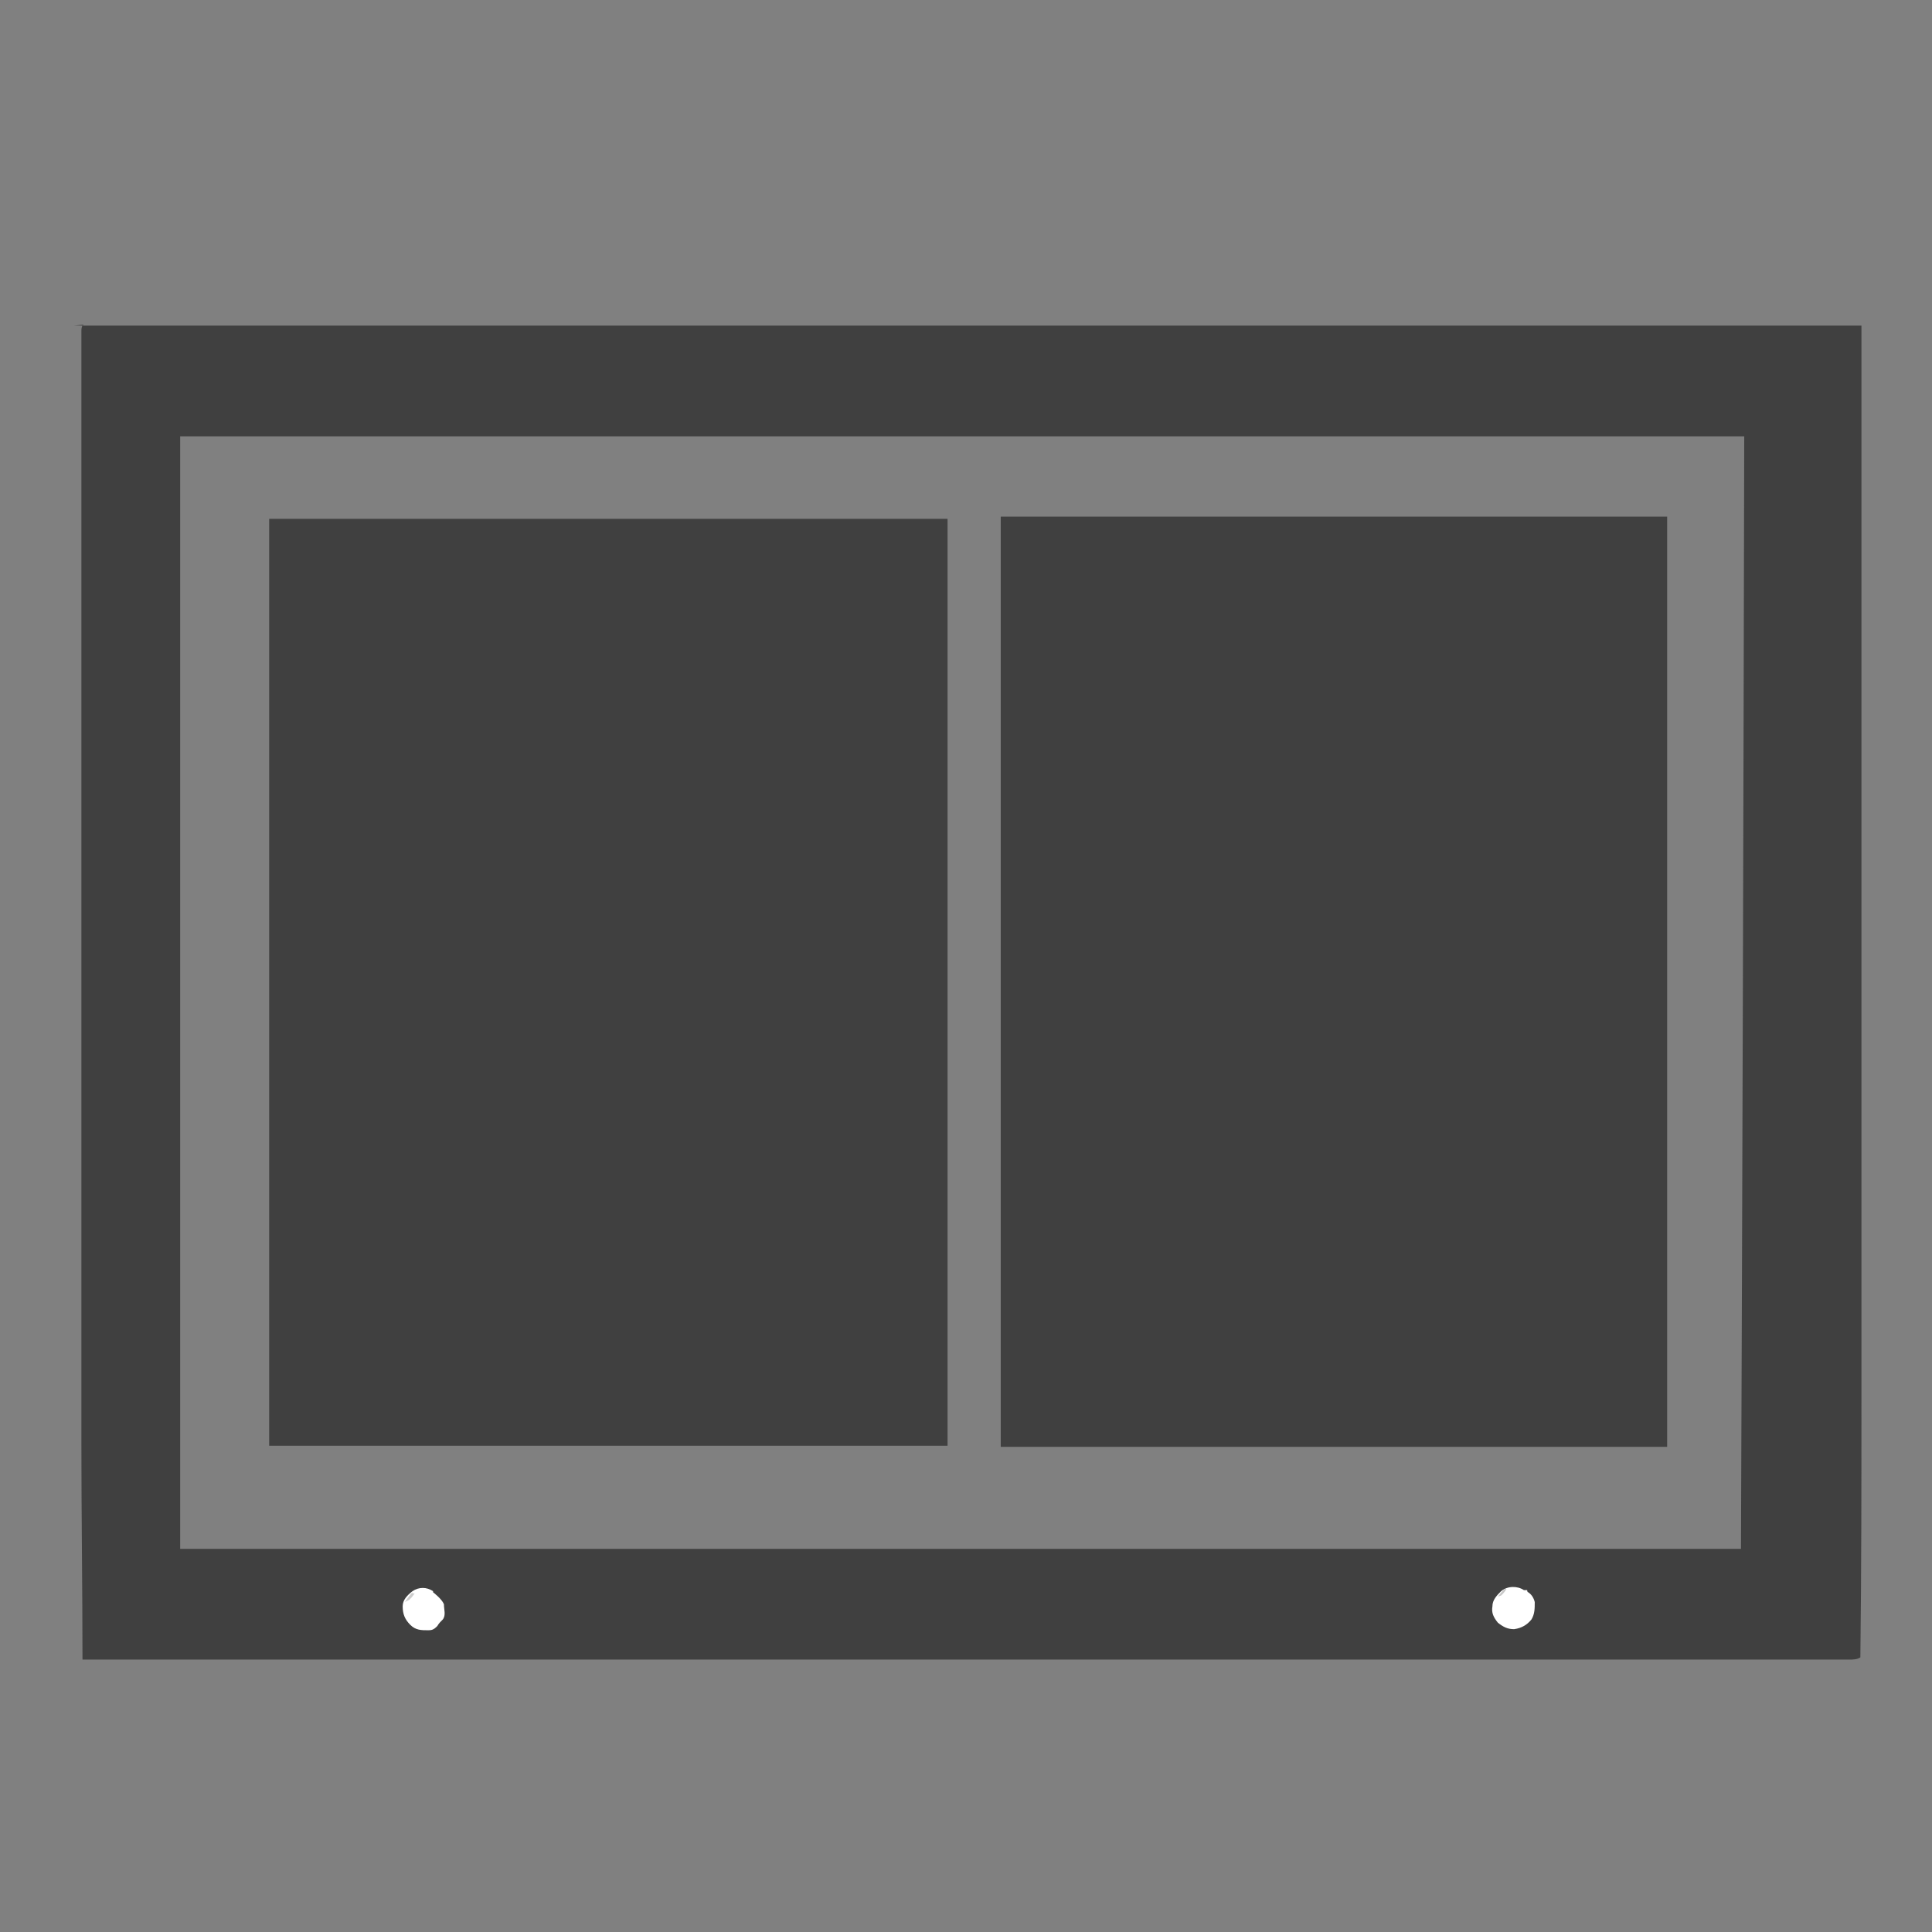 <?xml version="1.0" encoding="UTF-8"?>
<svg id="Wiata" xmlns="http://www.w3.org/2000/svg" viewBox="0 0 17.8 17.8">
  <rect x="0" y="0" width="17.8" height="17.8" fill="#808080" stroke="none"/>
  <defs>
    <style>
      .cls-1 {
        fill: #fff;
      }

      .cls-2 {
        fill: #cdcdcd;
      }

      .cls-3 {
        fill: #404040;
      }

      .cls-4 {
        fill: #c7c7c7;
      }
    </style>
  </defs>
  <path class="cls-3" d="M.68,3h.03s.01,0,.03,0h.03s.02,0,.03,0c.03,0,.06,0,.1,0,.03,0,.07,0,.1,0,.06,0,.12,0,.19,0,.09,0,.18,0,.28,0,.16,0,.31,0,.47,0,.16,0,.32,0,.48,0h.03c.05,0,.1,0,.15,0,.37,0,.74,0,1.11,0,.09,0,.18,0,.28,0h.02c.26,0,.53,0,.79,0,.02,0,.03,0,.05,0,.1,0,.21,0,.31,0,.26,0,.52,0,.78,0h.02c.38,0,.77,0,1.15,0h.02c.19,0,.37,0,.56,0,.21,0,.41,0,.62,0h.02c.59,0,1.18,0,1.76,0,.02,0,.05,0,.07,0,.23,0,.46,0,.69,0h.02s.04,0,.06,0c.5,0,1,0,1.49,0,.02,0,.04,0,.05,0,.57,0,1.14,0,3.17,0h.03c.49,0,.99,0,1.48,0,0,.81,0,1.62,0,2.94,0,.01,0,.02,0,.03,0,.27,0,.55,0,.82,0,.16,0,.32,0,.49,0,.01,0,.02,0,.04,0,.05,0,.1,0,.14,0,.13,0,.27,0,.4,0,0,0,.01,0,.02,0,.19,0,.38,0,.58t0,.02c0,.1,0,.2,0,.3,0,.4,0,.79,0,1.19,0,.03,0,.05,0,.08,0,0,0,.01,0,.02,0,.07,0,.14,0,.21,0,0,0,.01,0,.02,0,.34,0,.68,0,1.01,0,.04,0,.08,0,.13,0,.02,0,.04,0,.05,0,.16,0,.32,0,.49,0,.27,0,.54,0,.81,0,.01,0,.02,0,.03,0,.82,0,1.63-.01,2.45-.03.02-.07.02-.1.02,0,0-.01,0-.02,0-.02,0-.05,0-.07,0-.02,0-.04,0-.05,0-.05,0-.1,0-.15,0-.04,0-.08,0-.13,0-.15,0-.3,0-.45,0t-.02,0c-.37,0-.74,0-1.12,0-.11,0-.21,0-.32,0,0,0-.02,0-.02,0-.03,0-.06,0-.09,0-.32,0-.63,0-.95,0-.04,0-.09,0-.13,0,0,0-.02,0-.03,0-.19,0-.39,0-.58,0-.03,0-.05,0-.08,0-.04,0-.07,0-.11,0t-.03,0s-.04,0-.05,0c-.51,0-1.02,0-1.53,0,0,0-.02,0-.03,0-.1,0-.21,0-.31,0,0,0-.02,0-.03,0q-.08,0-.11,0c-.6,0-1.2,0-1.8,0-.15,0-.3,0-.45,0t-.03,0c-.29,0-.58,0-.87,0,0,0-.02,0-.03,0-.2,0-.4,0-.6,0-.07,0-.14,0-.22,0-.02,0-.04,0-.05,0-.25,0-.51,0-.76,0-.41,0-.82,0-1.24,0,0,0-.02,0-.02,0-.74,0-1.49,0-3.8,0,0-.66-.01-1.33-.01-1.99,0-.08,0-.17,0-.25,0,0,0-.01,0-.02,0-.03,0-.05,0-.08,0-.26,0-.52,0-.78,0-.03,0-.06,0-.08,0,0,0-.01,0-.02,0-.15,0-.31,0-.46,0-.06,0-.13,0-.19,0,0,0-.01,0-.02,0-.4,0-.81,0-1.21,0-.01,0-.03,0-.04,0-.07,0-.14,0-.2,0-.03,0-.06,0-.09,0-.02,0-.03,0-.05,0-.48,0-.95,0-1.43,0-.36,0-.71,0-1.07,0,0,0-.01,0-.02,0-.16,0-.32,0-.48,0-.06,0-.11,0-.17,0-.01,0-.03,0-.04,0-.22,0-.45,0-.67,0-.22,0-.45,0-.67,0-.03,0-.06,0-.09,0,0,0-.01,0-.02,0-.08,0-.17,0-.25,0-.48,0-.96,0-1.44,0-.03,0-.07,0-.1,0-.05,0-.1,0-.15,0-.02,0-.04,0-.06,0-.03,0-.05,0-.08v-.02q0-.06.03-.06ZM1.66,3.99s0,.05,0,.07c0,0,0,.01,0,.02,0,.02,0,.05,0,.07,0,.02,0,.03,0,.05,0,.04,0,.09,0,.13,0,.04,0,.08,0,.13,0,.1,0,.19,0,.29,0,.05,0,.1,0,.15,0,.09,0,.19,0,.28,0,.09,0,.18,0,.26,0,0,0,.01,0,.02,0,.02,0,.05,0,.07,0,.27,0,.53,0,.8,0,0,0,.01,0,.02v.04c0,.14,0,.29,0,.43,0,.46,0,.92,0,1.37,0,.02,0,.04,0,.07,0,.04,0,.09,0,.13,0,.05,0,.1,0,.15,0,.01,0,.03,0,.04,0,.47,0,.94,0,1.41,0,.34,0,.68,0,1.02,0,0,0,.01,0,.02,0,.15,0,.31,0,.46,0,.05,0,.11,0,.16,0,.01,0,.03,0,.04,0,.22,0,.43,0,.65,0,.22,0,.44,0,.66,0,.03,0,.06,0,.09,0,0,0,.01,0,.02,0,.09,0,.19,0,.28,0,.09,0,.18,0,.28,0,.05,0,.1,0,.15,0,.04,0,.09,0,.13,0,.02,0,.03,0,.05,0,.02,0,.04,0,.07,0,0,0,.01,0,.02,0,.06,0,.12,0,.18h14.38q.02-5.13.03-10.25-.19,0-.38,0s-.01,0-.02,0c-.47,0-.94,0-1.4,0,0,0-.01,0-.02,0-.15,0-.29,0-.44,0-.1,0-.2,0-.3,0,0,0-.01,0-.02,0-.03,0-.06,0-.08,0-.28,0-.56,0-.84,0-.04,0-.08,0-.11,0,0,0-.02,0-.02,0-.17,0-.34,0-.51,0-.04,0-.08,0-.12,0-.02,0-.03,0-.05,0t-.02,0s-.03,0-.05,0c-.45,0-.9,0-1.35,0t-.03,0c-.09,0-.18,0-.28,0,0,0-.02,0-.03,0t-.03,0s-.01,0-.03,0c-.02,0-.03,0-.05,0-.53,0-1.06,0-1.59,0-.13,0-.27,0-.4,0,0,0-.02,0-.02,0-.26,0-.51,0-.77,0,0,0-.02,0-.02,0-.18,0-.35,0-.53,0-.06,0-.13,0-.19,0-.02,0-.03,0-.05,0-.22,0-.45,0-.67,0-.68,0-1.37,0-3.27,0-.07,0-.13,0-.2,0-.08,0-.15,0-.23,0-.04,0-.08,0-.12,0-.03,0-.07,0-.1,0-.01,0-.02,0-.04,0-.02,0-.03,0-.05,0,0,0-.02,0-.03,0t-.04.02Z"/>
  <path class="cls-3" d="M2.48,4.78h6.25v8.54H2.48V4.78Z"/>
  <path class="cls-3" d="M9.22,4.76h6.14v8.57h-6.14V4.76Z"/>
  <path class="cls-1" d="M3.99,14.67s.08.06.1.11c0,.05.02.1-.01.14-.02.02-.04.04-.05.06,0,0,0,0-.01.01-.02.02-.04.03-.07.03-.07,0-.12,0-.17-.05-.05-.05-.07-.1-.07-.17,0-.06.04-.1.09-.14.06-.04.13-.04.19,0Z"/>
  <path class="cls-1" d="M14.05,14.65h.02s0,.02.01.02c.03.02.05.05.06.09,0,.06,0,.11-.03.16-.04.05-.09.08-.16.09-.06,0-.1-.02-.15-.06-.04-.05-.06-.09-.05-.15,0-.06.04-.1.08-.14.06-.05.15-.05.21-.01Z"/>
  <path class="cls-2" d="M3.8,14.68h.02s-.02.03-.03.04c0,0-.01.01-.02.02t-.04.02s.04-.06.07-.09Z"/>
  <path class="cls-4" d="M13.86,14.64h.02s-.02.03-.03.04c0,0-.01.01-.02.02t-.03.01s.04-.05.07-.08Z"/>
</svg>